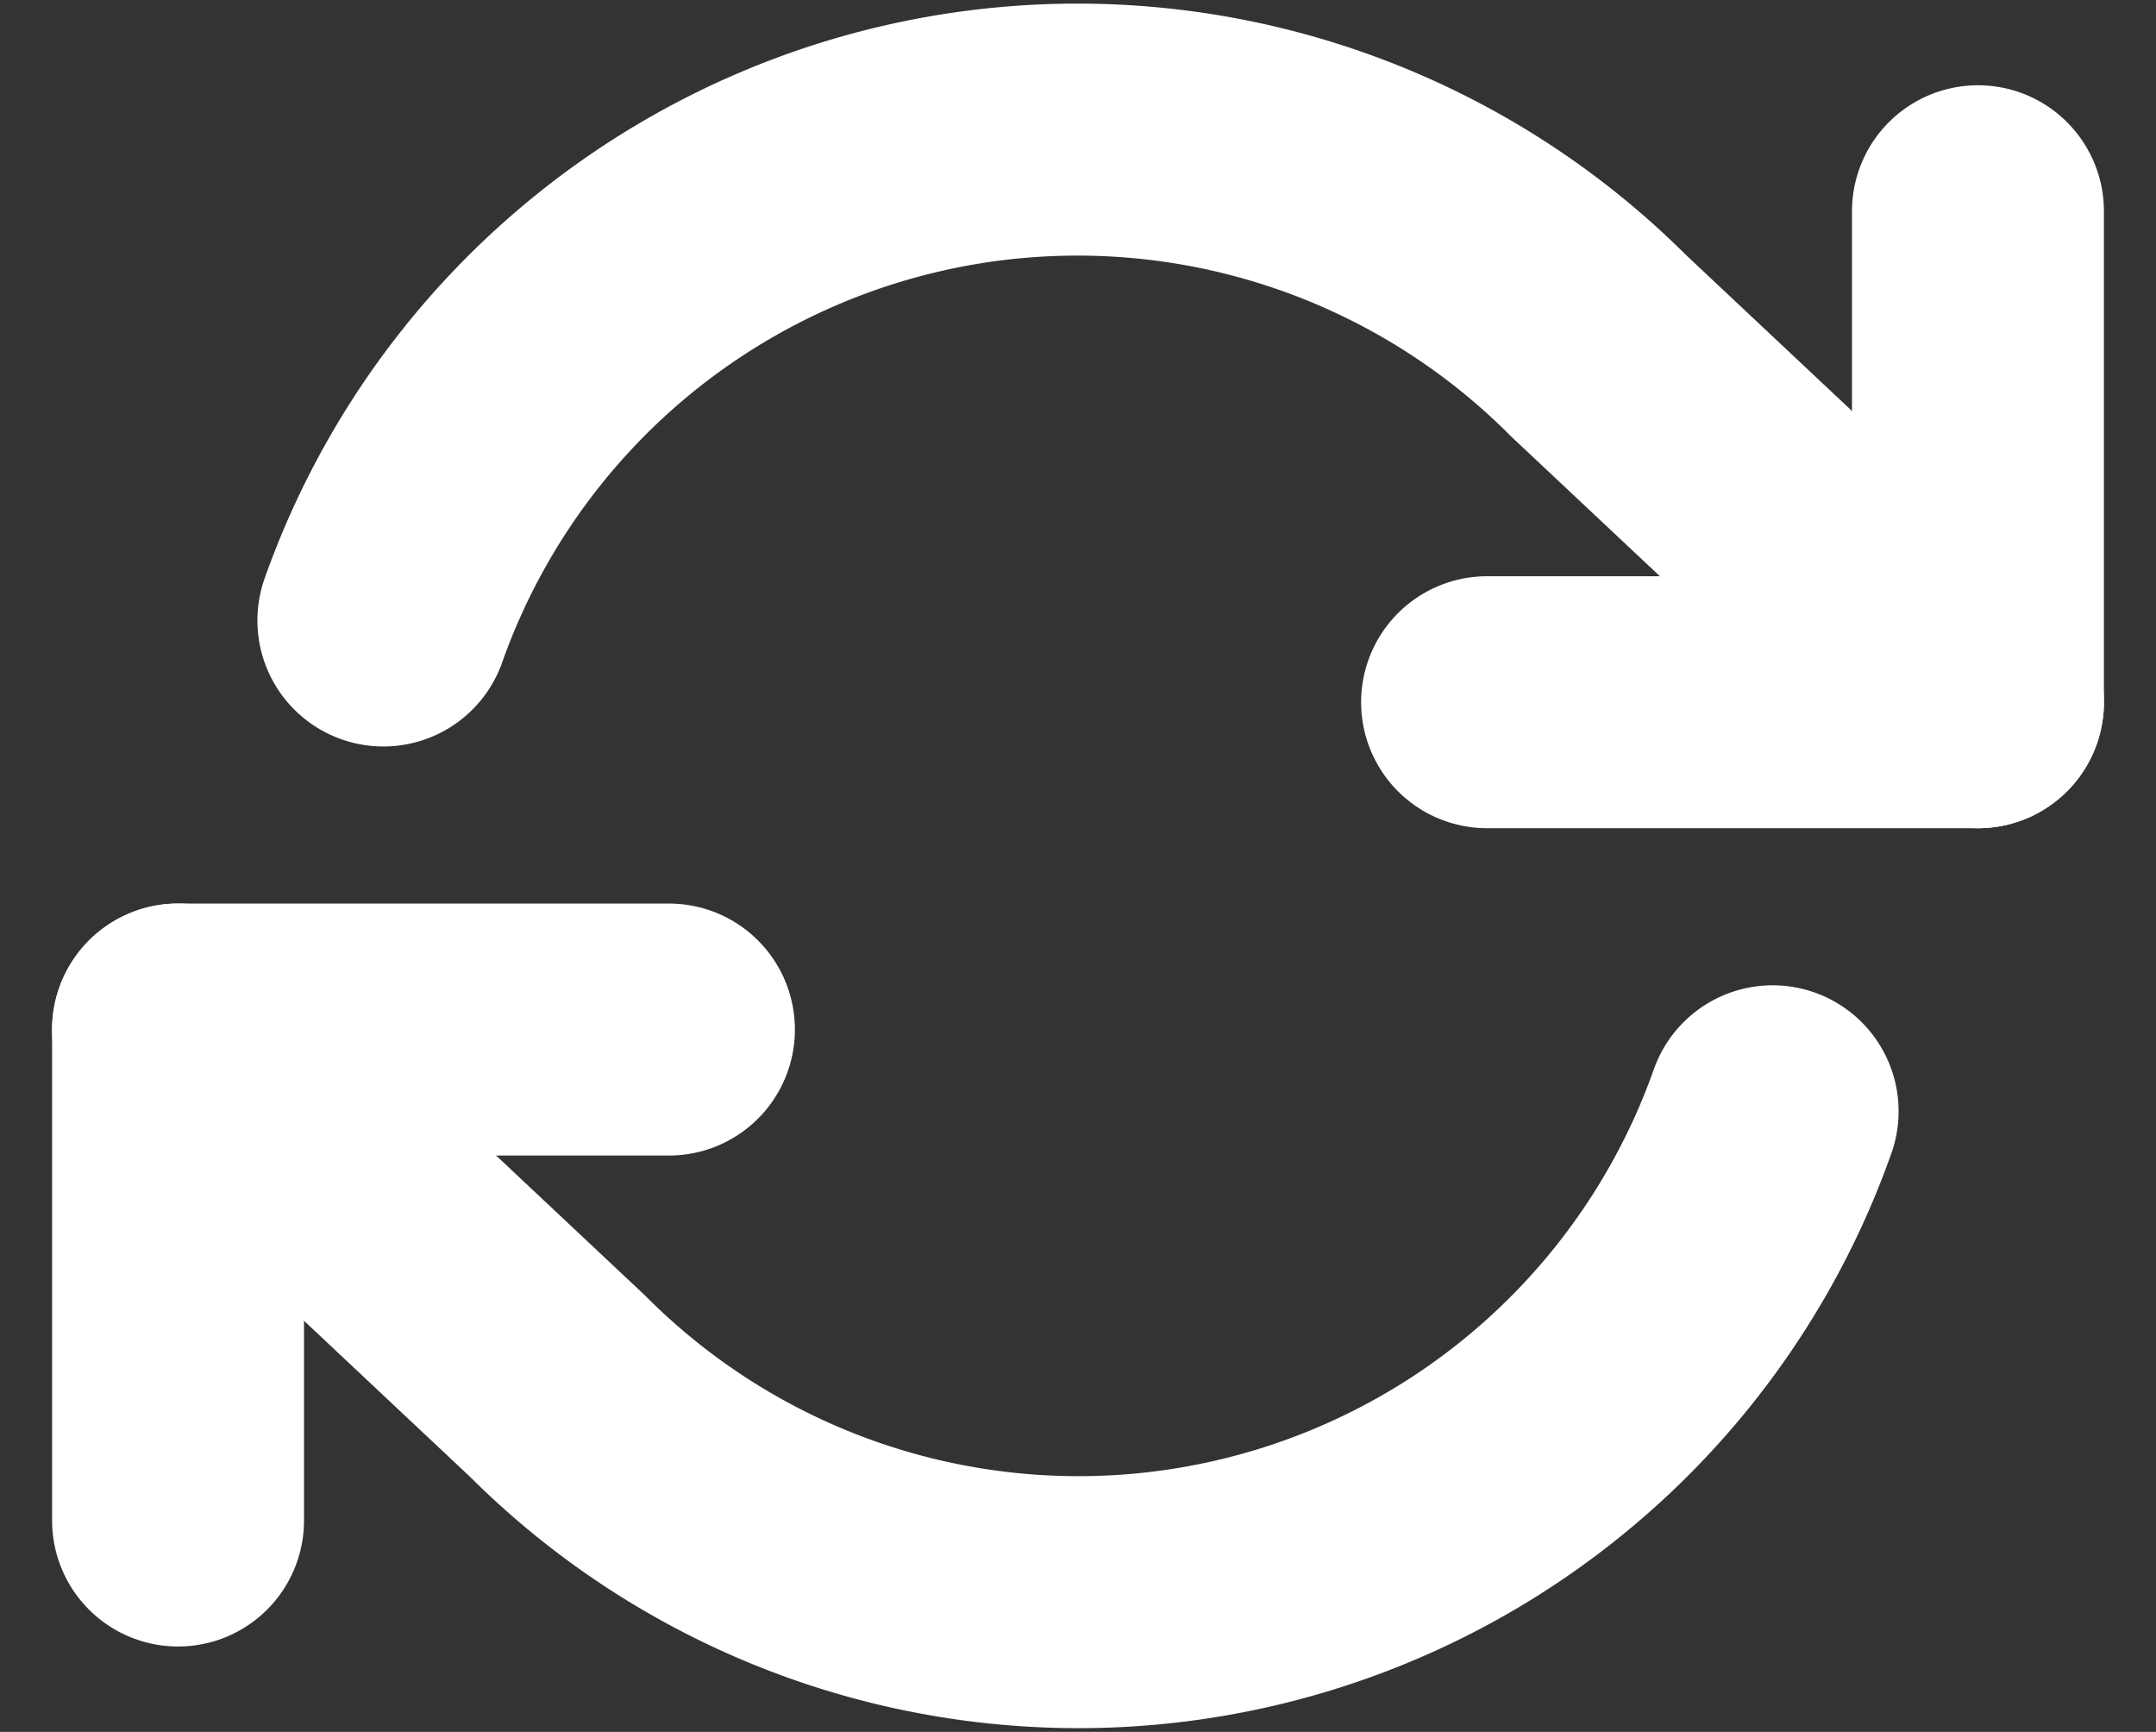 <svg xmlns="http://www.w3.org/2000/svg" width="15.403" height="12.371" viewBox="0 0 15.403 12.371">
  <rect x="0" y="0" width="15.403" height="12.371" fill="#333333" stroke="none"/>
  <g id="_2561288_cw_refresh_refresh_cw_refresh_cw" data-name="2561288_cw_refresh_refresh_cw_refresh_cw" transform="translate(0.272 -2.076)">
    <path id="Path_105155" data-name="Path 105155" d="M20.507,4V7.507H17" transform="translate(-6.648 -0.415)" fill="none" stroke="#fff" stroke-linecap="round" stroke-linejoin="round" stroke-width="1.8"/>
    <path id="Path_105156" data-name="Path 105156" d="M1,17.507V14H4.507" transform="translate(0 -4.57)" fill="none" stroke="#fff" stroke-linecap="round" stroke-linejoin="round" stroke-width="1.8"/>
    <path id="Path_105157" data-name="Path 105157" d="M2.467,6.508a5.26,5.26,0,0,1,8.68-1.964l2.712,2.548M1,9.43l2.712,2.548a5.26,5.26,0,0,0,8.68-1.964" transform="translate(0 0)" fill="none" stroke="#fff" stroke-linecap="round" stroke-linejoin="round" stroke-width="1.8"/>
  </g>
</svg>
